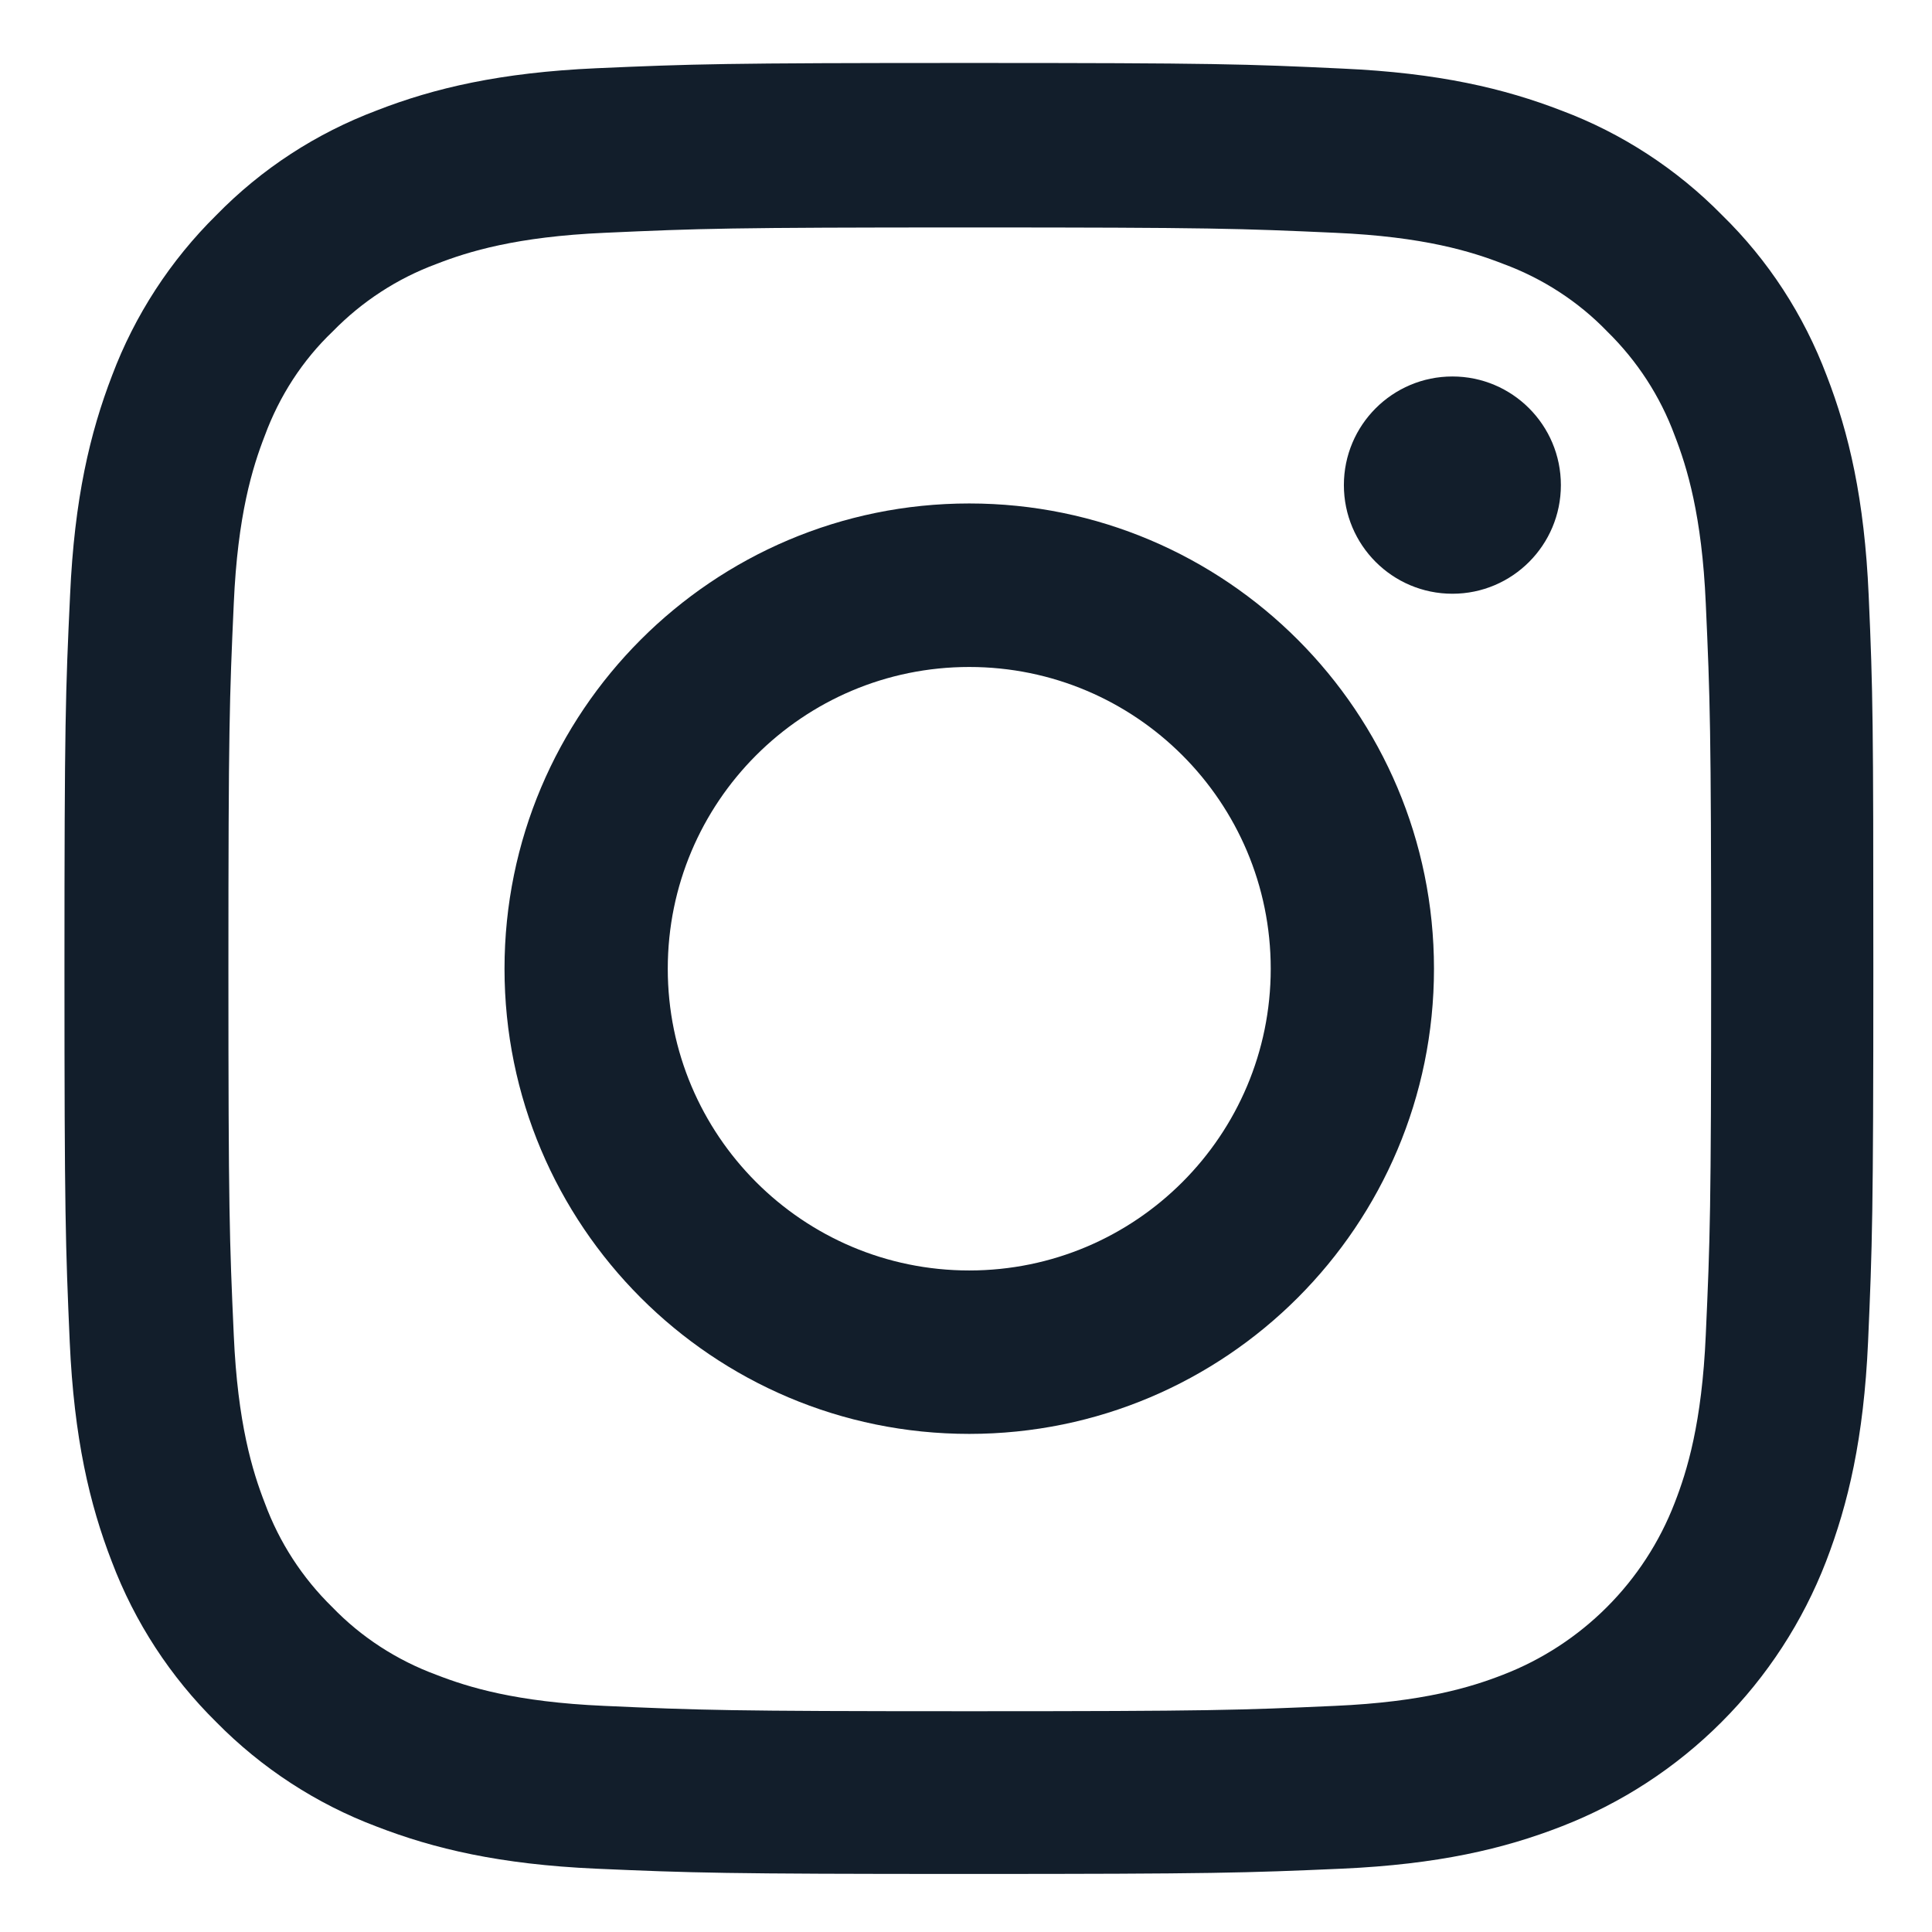 <svg width="22" height="22" viewBox="0 0 22 22" fill="none" xmlns="http://www.w3.org/2000/svg">
<g id="soc-a.svg" clip-path="url(#clip0_3501_50340)">
<path id="Vector" d="M21.279 6.78C21.231 5.684 21.054 4.931 20.801 4.278C20.539 3.585 20.137 2.965 19.609 2.449C19.094 1.925 18.47 1.518 17.786 1.261C17.13 1.007 16.382 0.83 15.287 0.781C14.184 0.729 13.834 0.717 11.037 0.717C8.24 0.717 7.89 0.729 6.791 0.777C5.696 0.826 4.944 1.003 4.292 1.257C3.599 1.518 2.98 1.921 2.464 2.449C1.941 2.965 1.535 3.589 1.277 4.274C1.024 4.931 0.847 5.68 0.798 6.776C0.746 7.88 0.734 8.23 0.734 11.03C0.734 13.83 0.746 14.18 0.794 15.28C0.843 16.376 1.02 17.129 1.273 17.782C1.535 18.475 1.941 19.095 2.464 19.611C2.98 20.135 3.603 20.541 4.288 20.799C4.944 21.053 5.692 21.23 6.787 21.279C7.886 21.327 8.236 21.339 11.033 21.339C13.83 21.339 14.18 21.327 15.279 21.279C16.374 21.23 17.126 21.053 17.778 20.799C18.463 20.534 19.085 20.129 19.604 19.609C20.123 19.09 20.528 18.467 20.793 17.782C21.046 17.125 21.223 16.376 21.272 15.28C21.32 14.18 21.332 13.83 21.332 11.03C21.332 8.23 21.328 7.88 21.279 6.78ZM19.424 15.2C19.38 16.207 19.211 16.751 19.07 17.113C18.724 18.012 18.012 18.725 17.114 19.071C16.752 19.212 16.205 19.381 15.202 19.425C14.116 19.474 13.79 19.486 11.041 19.486C8.292 19.486 7.962 19.474 6.879 19.425C5.873 19.381 5.33 19.212 4.968 19.071C4.521 18.906 4.115 18.644 3.785 18.302C3.442 17.967 3.181 17.564 3.016 17.117C2.875 16.755 2.706 16.207 2.662 15.204C2.613 14.116 2.601 13.79 2.601 11.038C2.601 8.286 2.613 7.956 2.662 6.872C2.706 5.865 2.875 5.322 3.016 4.959C3.181 4.512 3.442 4.105 3.789 3.774C4.123 3.432 4.525 3.17 4.972 3.005C5.334 2.864 5.881 2.695 6.884 2.651C7.97 2.602 8.296 2.59 11.045 2.59C13.798 2.59 14.124 2.602 15.207 2.651C16.213 2.695 16.756 2.864 17.118 3.005C17.565 3.17 17.971 3.432 18.301 3.774C18.643 4.109 18.905 4.512 19.07 4.959C19.211 5.322 19.38 5.869 19.424 6.872C19.473 7.96 19.485 8.286 19.485 11.038C19.485 13.79 19.473 14.112 19.424 15.2Z" fill="#121E2B"/>
<path id="Vector_2" d="M11.037 5.733C8.115 5.733 5.745 8.106 5.745 11.031C5.745 13.956 8.115 16.328 11.037 16.328C13.959 16.328 16.329 13.956 16.329 11.031C16.329 8.106 13.959 5.733 11.037 5.733ZM11.037 14.467C9.142 14.467 7.604 12.928 7.604 11.031C7.604 9.133 9.141 7.595 11.037 7.595C12.933 7.595 14.47 9.133 14.47 11.031C14.47 12.928 12.933 14.467 11.037 14.467ZM17.774 5.524C17.774 6.207 17.221 6.761 16.539 6.761C15.856 6.761 15.303 6.207 15.303 5.524C15.303 4.841 15.856 4.287 16.539 4.287C17.221 4.287 17.774 4.841 17.774 5.524Z" fill="#121E2B"/>
</g>
<defs>
<clipPath id="clip0_3501_50340">
<rect width="22" height="22" fill="white"/>
</clipPath>
</defs>
</svg>

